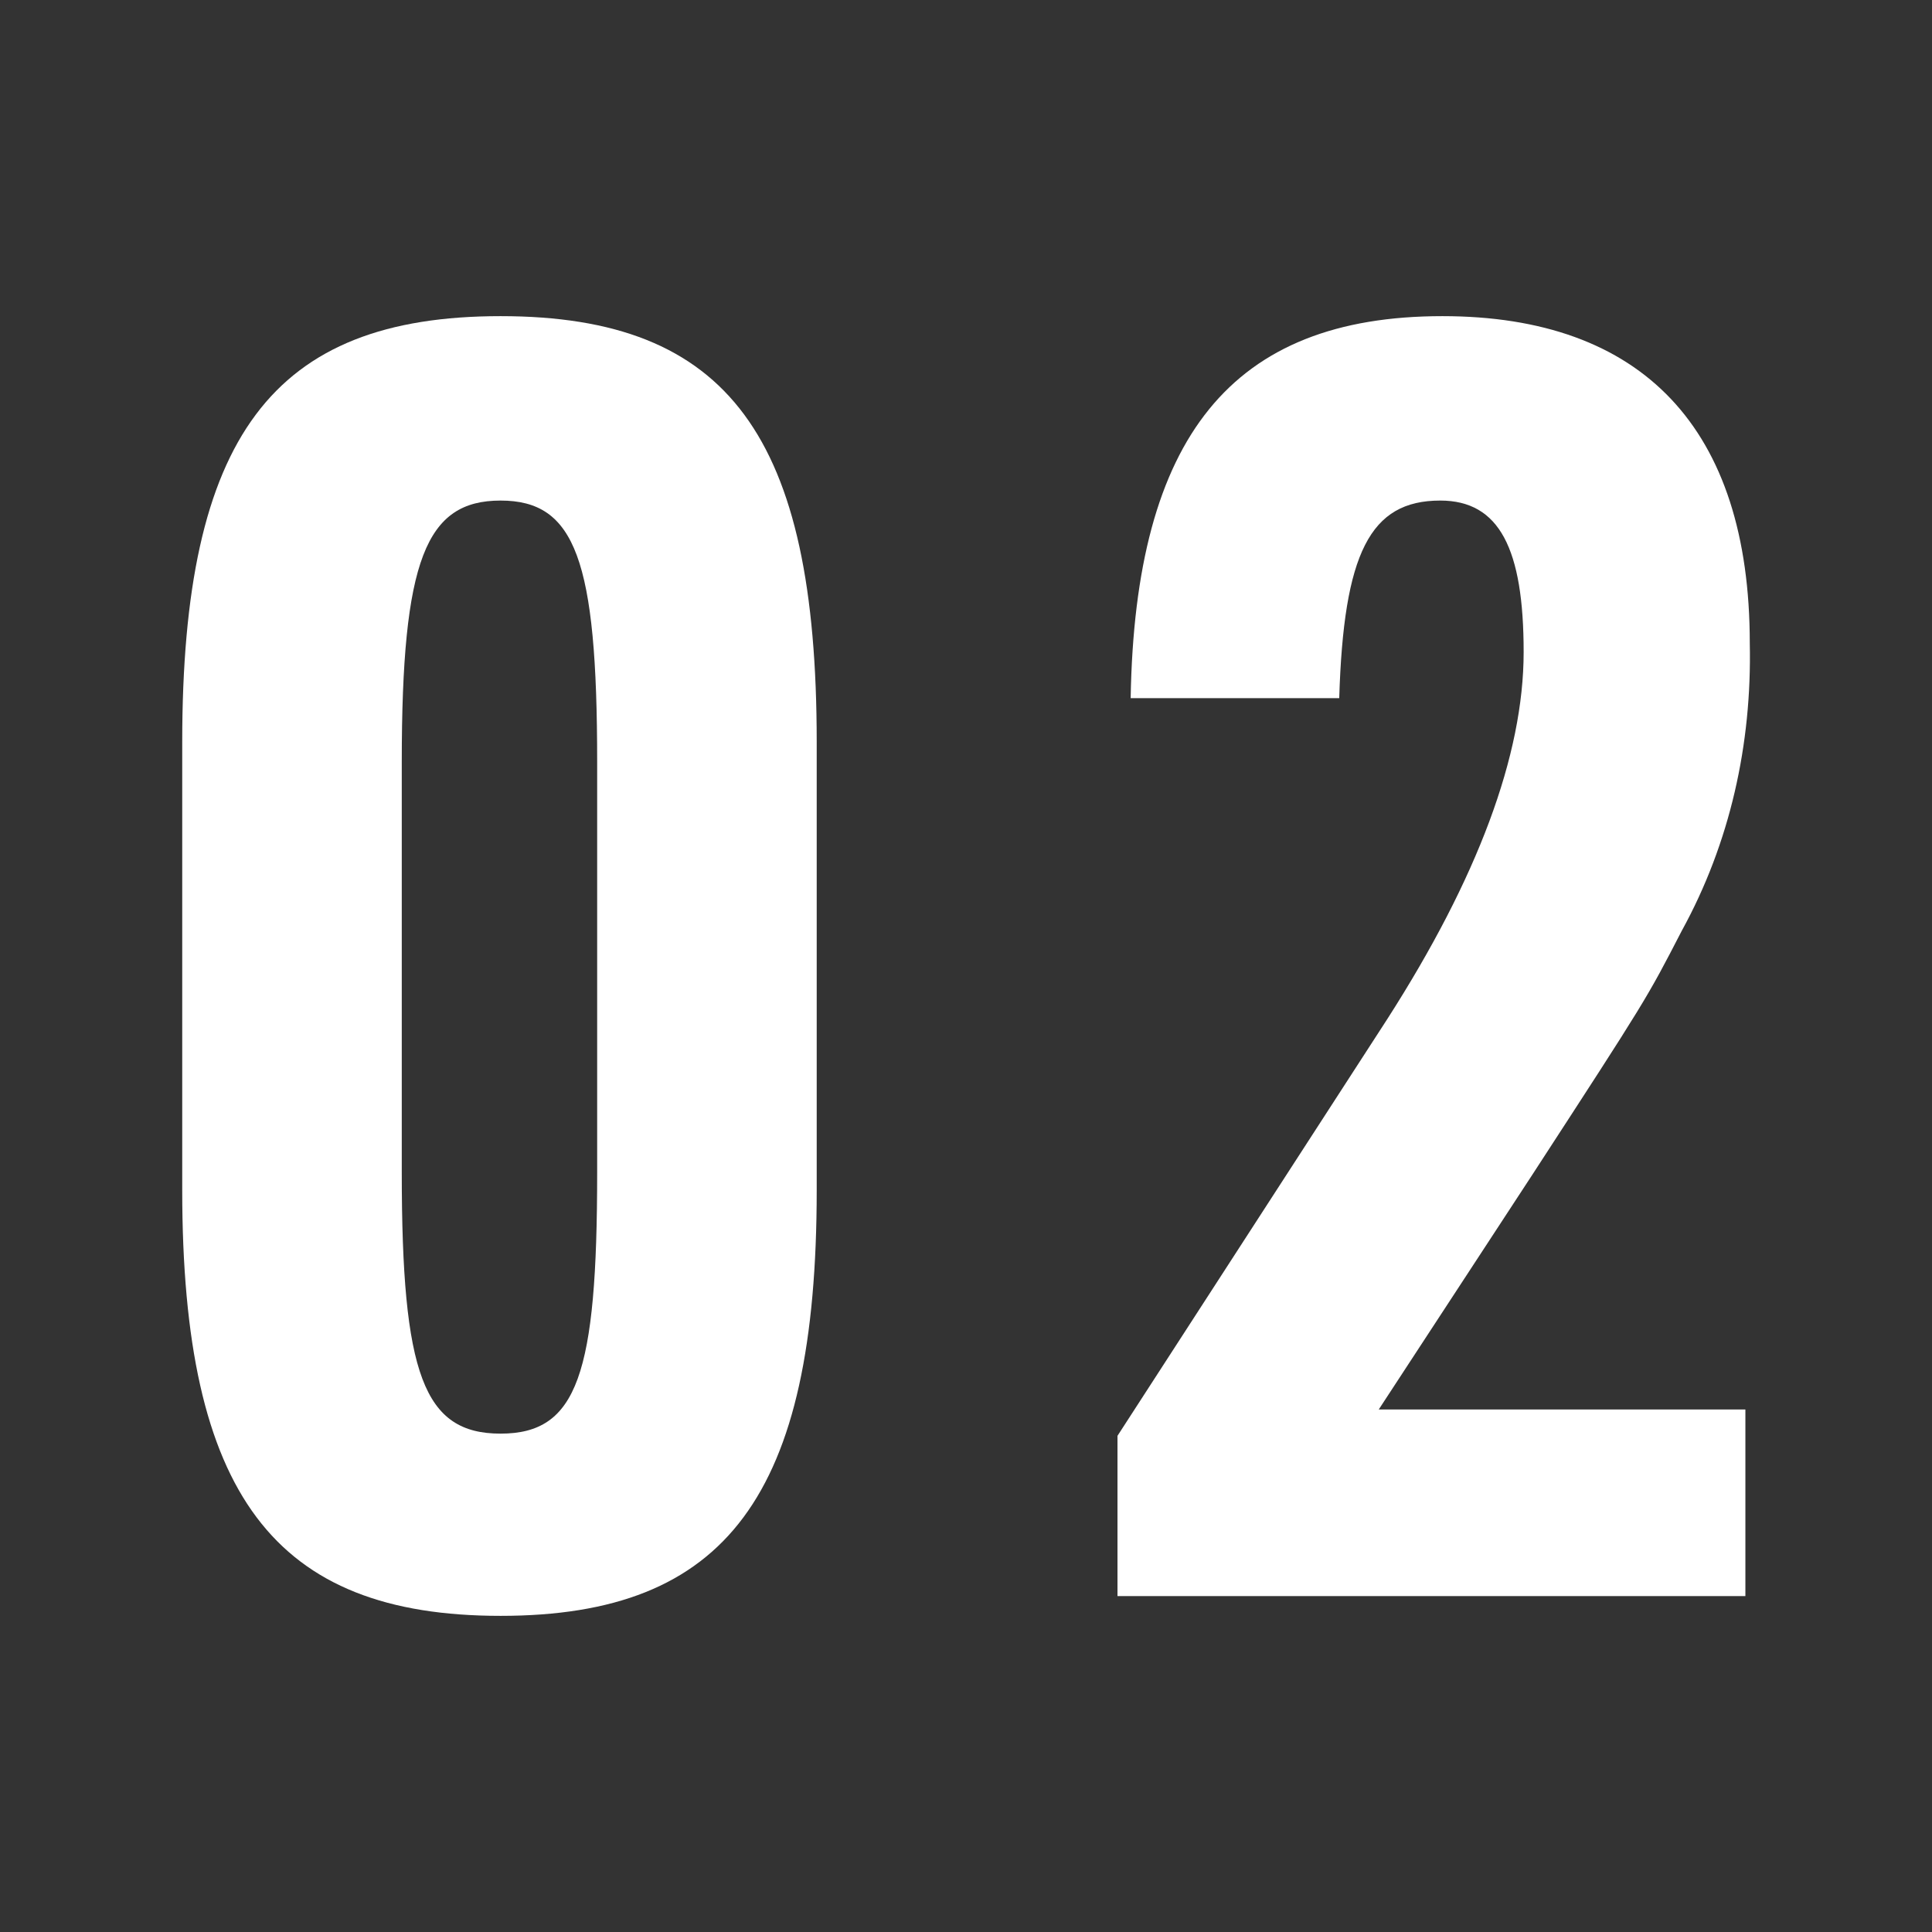 <?xml version="1.0" encoding="utf-8"?>
<!-- Generator: Adobe Illustrator 24.3.0, SVG Export Plug-In . SVG Version: 6.00 Build 0)  -->
<svg version="1.1" id="レイヤー_1" xmlns="http://www.w3.org/2000/svg" xmlns:xlink="http://www.w3.org/1999/xlink" x="0px"
	 y="0px" viewBox="0 0 88 88" style="enable-background:new 0 0 88 88;" xml:space="preserve">
<rect x="0" y="0" width="88" height="88" fill="#333333" stroke="none"/>
<style type="text/css">
	.st0{fill:#FFFFFF;}
</style>
<g>
	<path class="st0" d="M8.3,33.8c0-13.9,4.1-19.4,14.5-19.4s14.4,5.5,14.4,19.4v20.4c0,13.9-4.1,19.4-14.4,19.4S8.3,68.1,8.3,54.2
		V33.8z M27.2,34.7c0-9.2-1-11.9-4.4-11.9s-4.5,2.7-4.5,11.9v18.7c0,9.2,1,11.9,4.5,11.9s4.4-2.7,4.4-11.9V34.7z"/>
	<path class="st0" d="M50.9,65.4l12.3-19c4.1-6.4,6.2-12,6.2-16.7s-1.1-6.9-3.8-6.9c-3.2,0-4.4,2.4-4.6,9h-9.5
		c0.2-11.9,4.6-17.4,14.2-17.4c9.1,0,14,5.1,14,14.9c0.1,4.6-0.9,9.1-3.1,13.1c-1.6,3.1-1.6,3.1-6.8,11.1l-7,10.7h16.7v8.5H50.9
		V65.4z"/>
</g>
</svg>

